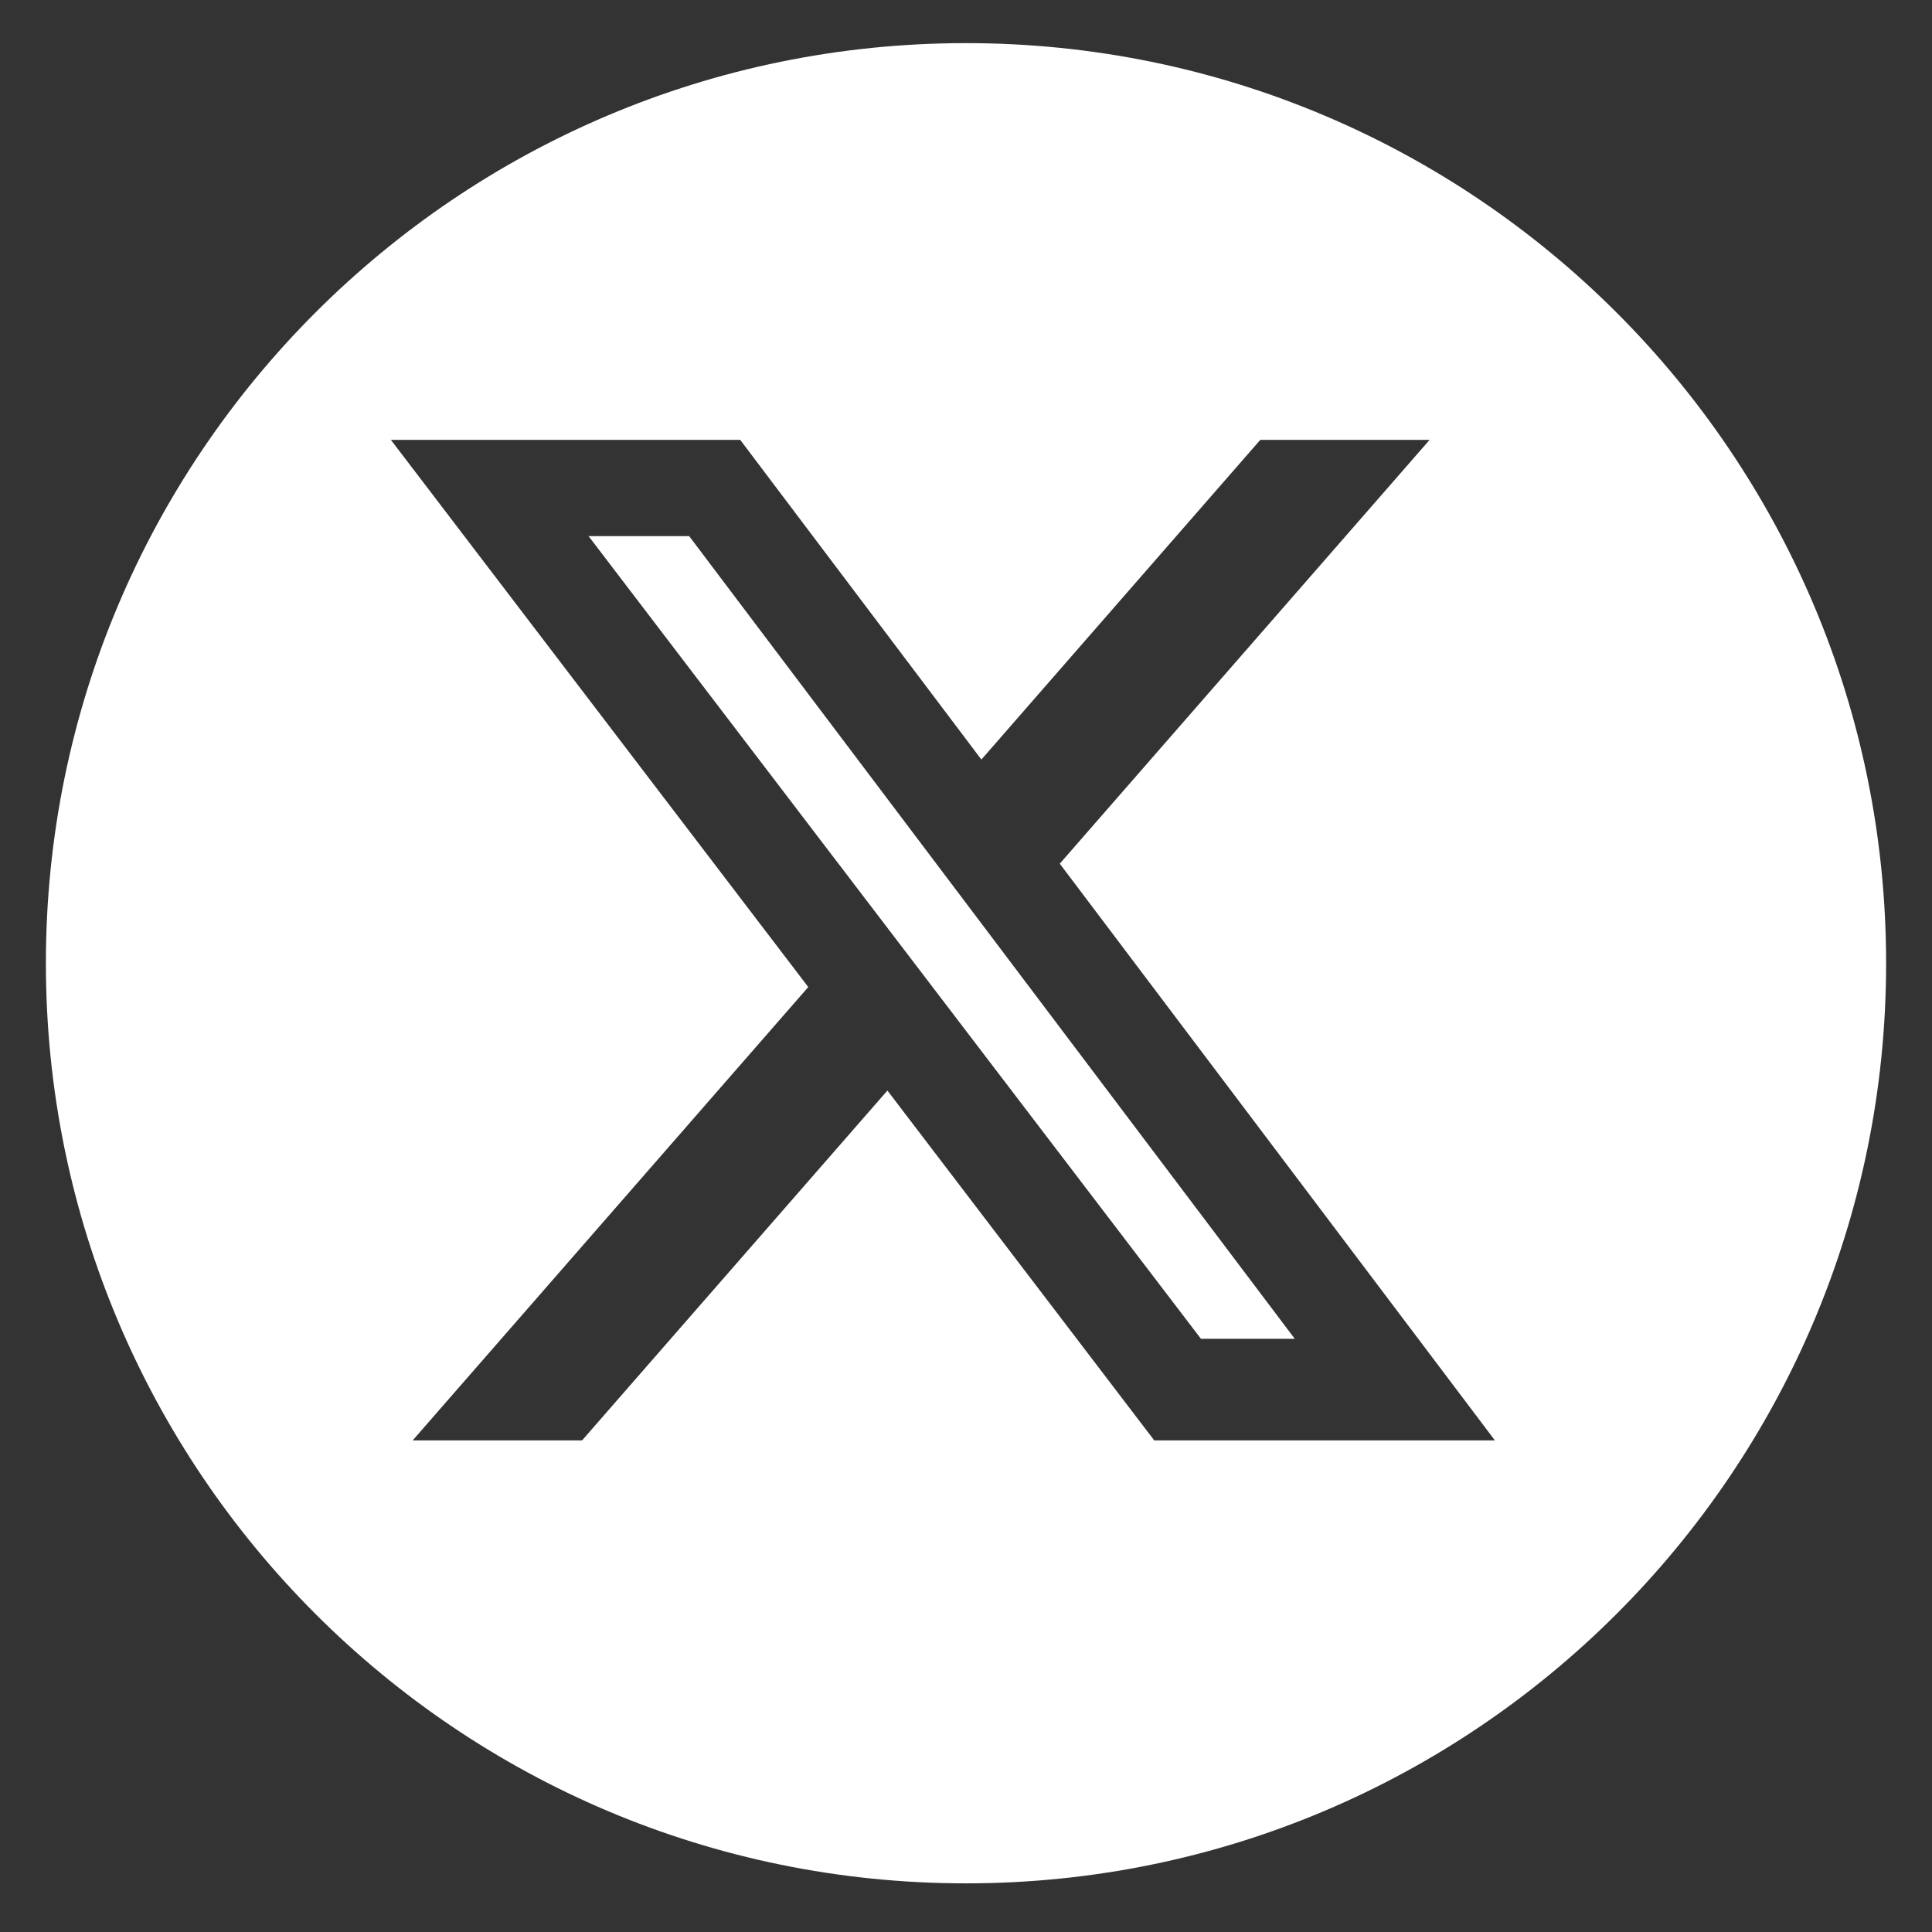 <svg width="28" height="28" viewBox="0 0 28 28" fill="none" xmlns="http://www.w3.org/2000/svg">
<rect x="0" y="0" width="28" height="28" fill="#333333" stroke="none"/>
<path fill-rule="evenodd" clip-rule="evenodd" d="M14 27.295C21.365 27.295 27.335 21.325 27.335 13.96C27.335 6.595 21.365 0.625 14 0.625C6.635 0.625 0.665 6.595 0.665 13.96C0.665 21.325 6.635 27.295 14 27.295ZM20.719 6.375H18.265L14.223 11.008L10.728 6.375H5.665L11.714 14.305L5.981 20.875H8.436L12.861 15.805L16.728 20.875H21.665L15.359 12.517L20.719 6.375ZM18.765 19.403H17.405L8.53 7.77H9.988L18.765 19.403Z" fill="white"/>
</svg>
